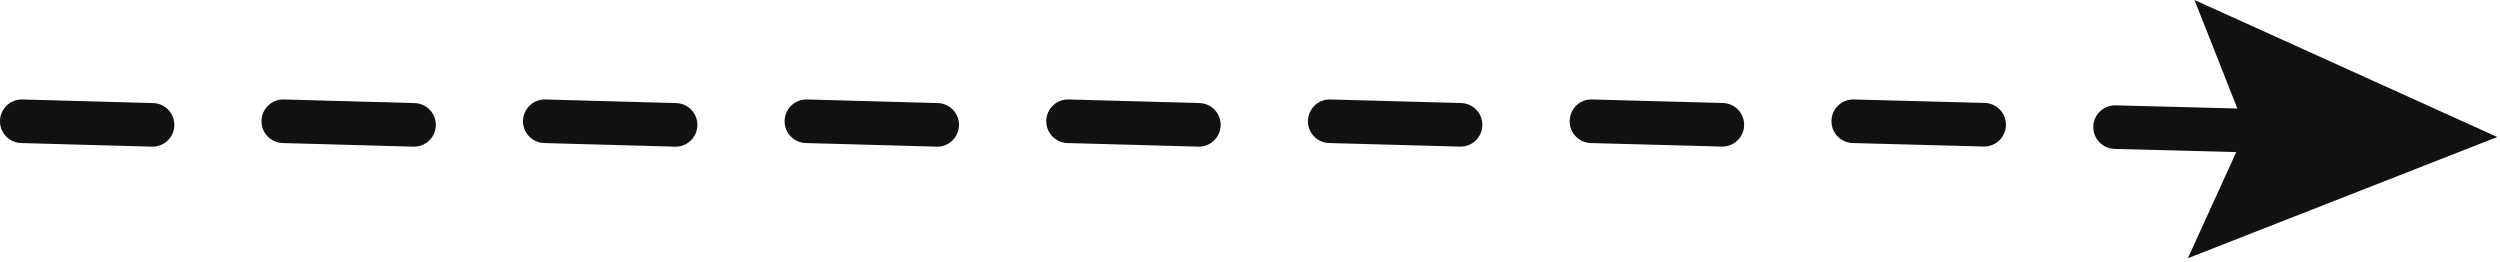 <svg width="553" height="58" viewBox="0 0 553 58" fill="none" xmlns="http://www.w3.org/2000/svg">
<path d="M236.117 31.642L265.058 32.435C265.103 32.436 265.147 32.437 265.193 32.437C267.794 32.437 269.939 30.364 270.01 27.747C270.083 25.085 267.984 22.868 265.322 22.795L236.381 22.002C236.337 22.001 236.292 22 236.246 22C233.645 22 231.5 24.073 231.429 26.69C231.356 29.352 233.455 31.569 236.117 31.642Z" fill="#101111"/>
<path d="M323.211 22.789L294.264 22.003C291.63 21.915 289.385 24.03 289.313 26.692C289.24 29.354 291.34 31.571 294.002 31.643L322.949 32.429C322.993 32.43 323.038 32.431 323.083 32.431C325.685 32.431 327.83 30.357 327.9 27.74C327.972 25.079 325.873 22.862 323.211 22.789Z" fill="#101111"/>
<path d="M467.731 32.941L494.655 33.641L483.957 57.122L552.398 30.306L485.429 0L494.903 24L467.984 23.3C465.302 23.26 463.106 25.333 463.038 27.995C462.968 30.657 465.07 32.871 467.731 32.941Z" fill="#101111"/>
<path d="M4.689 31.642L33.606 32.442C33.652 32.443 33.697 32.444 33.743 32.444C36.344 32.444 38.488 30.372 38.56 27.755C38.633 25.093 36.535 22.875 33.874 22.802L4.955 22.002C2.296 21.926 0.076 24.027 0.002 26.689C-0.072 29.351 2.026 31.569 4.689 31.642Z" fill="#101111"/>
<path d="M439.024 22.769L410.066 22.002C410.022 22.001 409.978 22 409.935 22C407.332 22 405.187 24.076 405.118 26.694C405.047 29.357 407.148 31.572 409.81 31.642L438.77 32.409C438.813 32.41 438.857 32.411 438.899 32.411C441.503 32.411 443.649 30.335 443.717 27.716C443.788 25.054 441.687 22.839 439.024 22.769Z" fill="#101111"/>
<path d="M178.243 31.642L207.178 32.44C207.223 32.441 207.268 32.442 207.314 32.442C209.915 32.442 212.059 30.37 212.131 27.753C212.204 25.091 210.106 22.873 207.444 22.8L178.509 22.002C175.863 21.923 173.63 24.027 173.556 26.689C173.482 29.351 175.581 31.569 178.243 31.642Z" fill="#101111"/>
<path d="M381.112 22.78L352.16 22.003C349.469 21.904 347.281 24.032 347.21 26.694C347.138 29.356 349.239 31.572 351.9 31.644L380.854 32.421C380.898 32.422 380.942 32.423 380.986 32.423C383.589 32.423 385.734 30.348 385.803 27.73C385.875 25.067 383.775 22.851 381.112 22.78Z" fill="#101111"/>
<path d="M62.527 31.642L91.452 32.443C91.497 32.444 91.542 32.445 91.588 32.445C94.189 32.445 96.333 30.373 96.405 27.756C96.478 25.094 94.38 22.876 91.719 22.803L62.795 22.002C62.749 22.001 62.704 22 62.658 22C60.057 22 57.913 24.072 57.841 26.689C57.768 29.351 59.866 31.568 62.527 31.642Z" fill="#101111"/>
<path d="M120.378 31.642L149.308 32.442C149.354 32.443 149.399 32.444 149.445 32.444C152.046 32.444 154.19 30.372 154.262 27.755C154.335 25.093 152.237 22.875 149.576 22.802L120.646 22.002C117.969 21.923 115.766 24.027 115.692 26.689C115.618 29.351 117.717 31.569 120.378 31.642Z" fill="#101111"/>
</svg>
